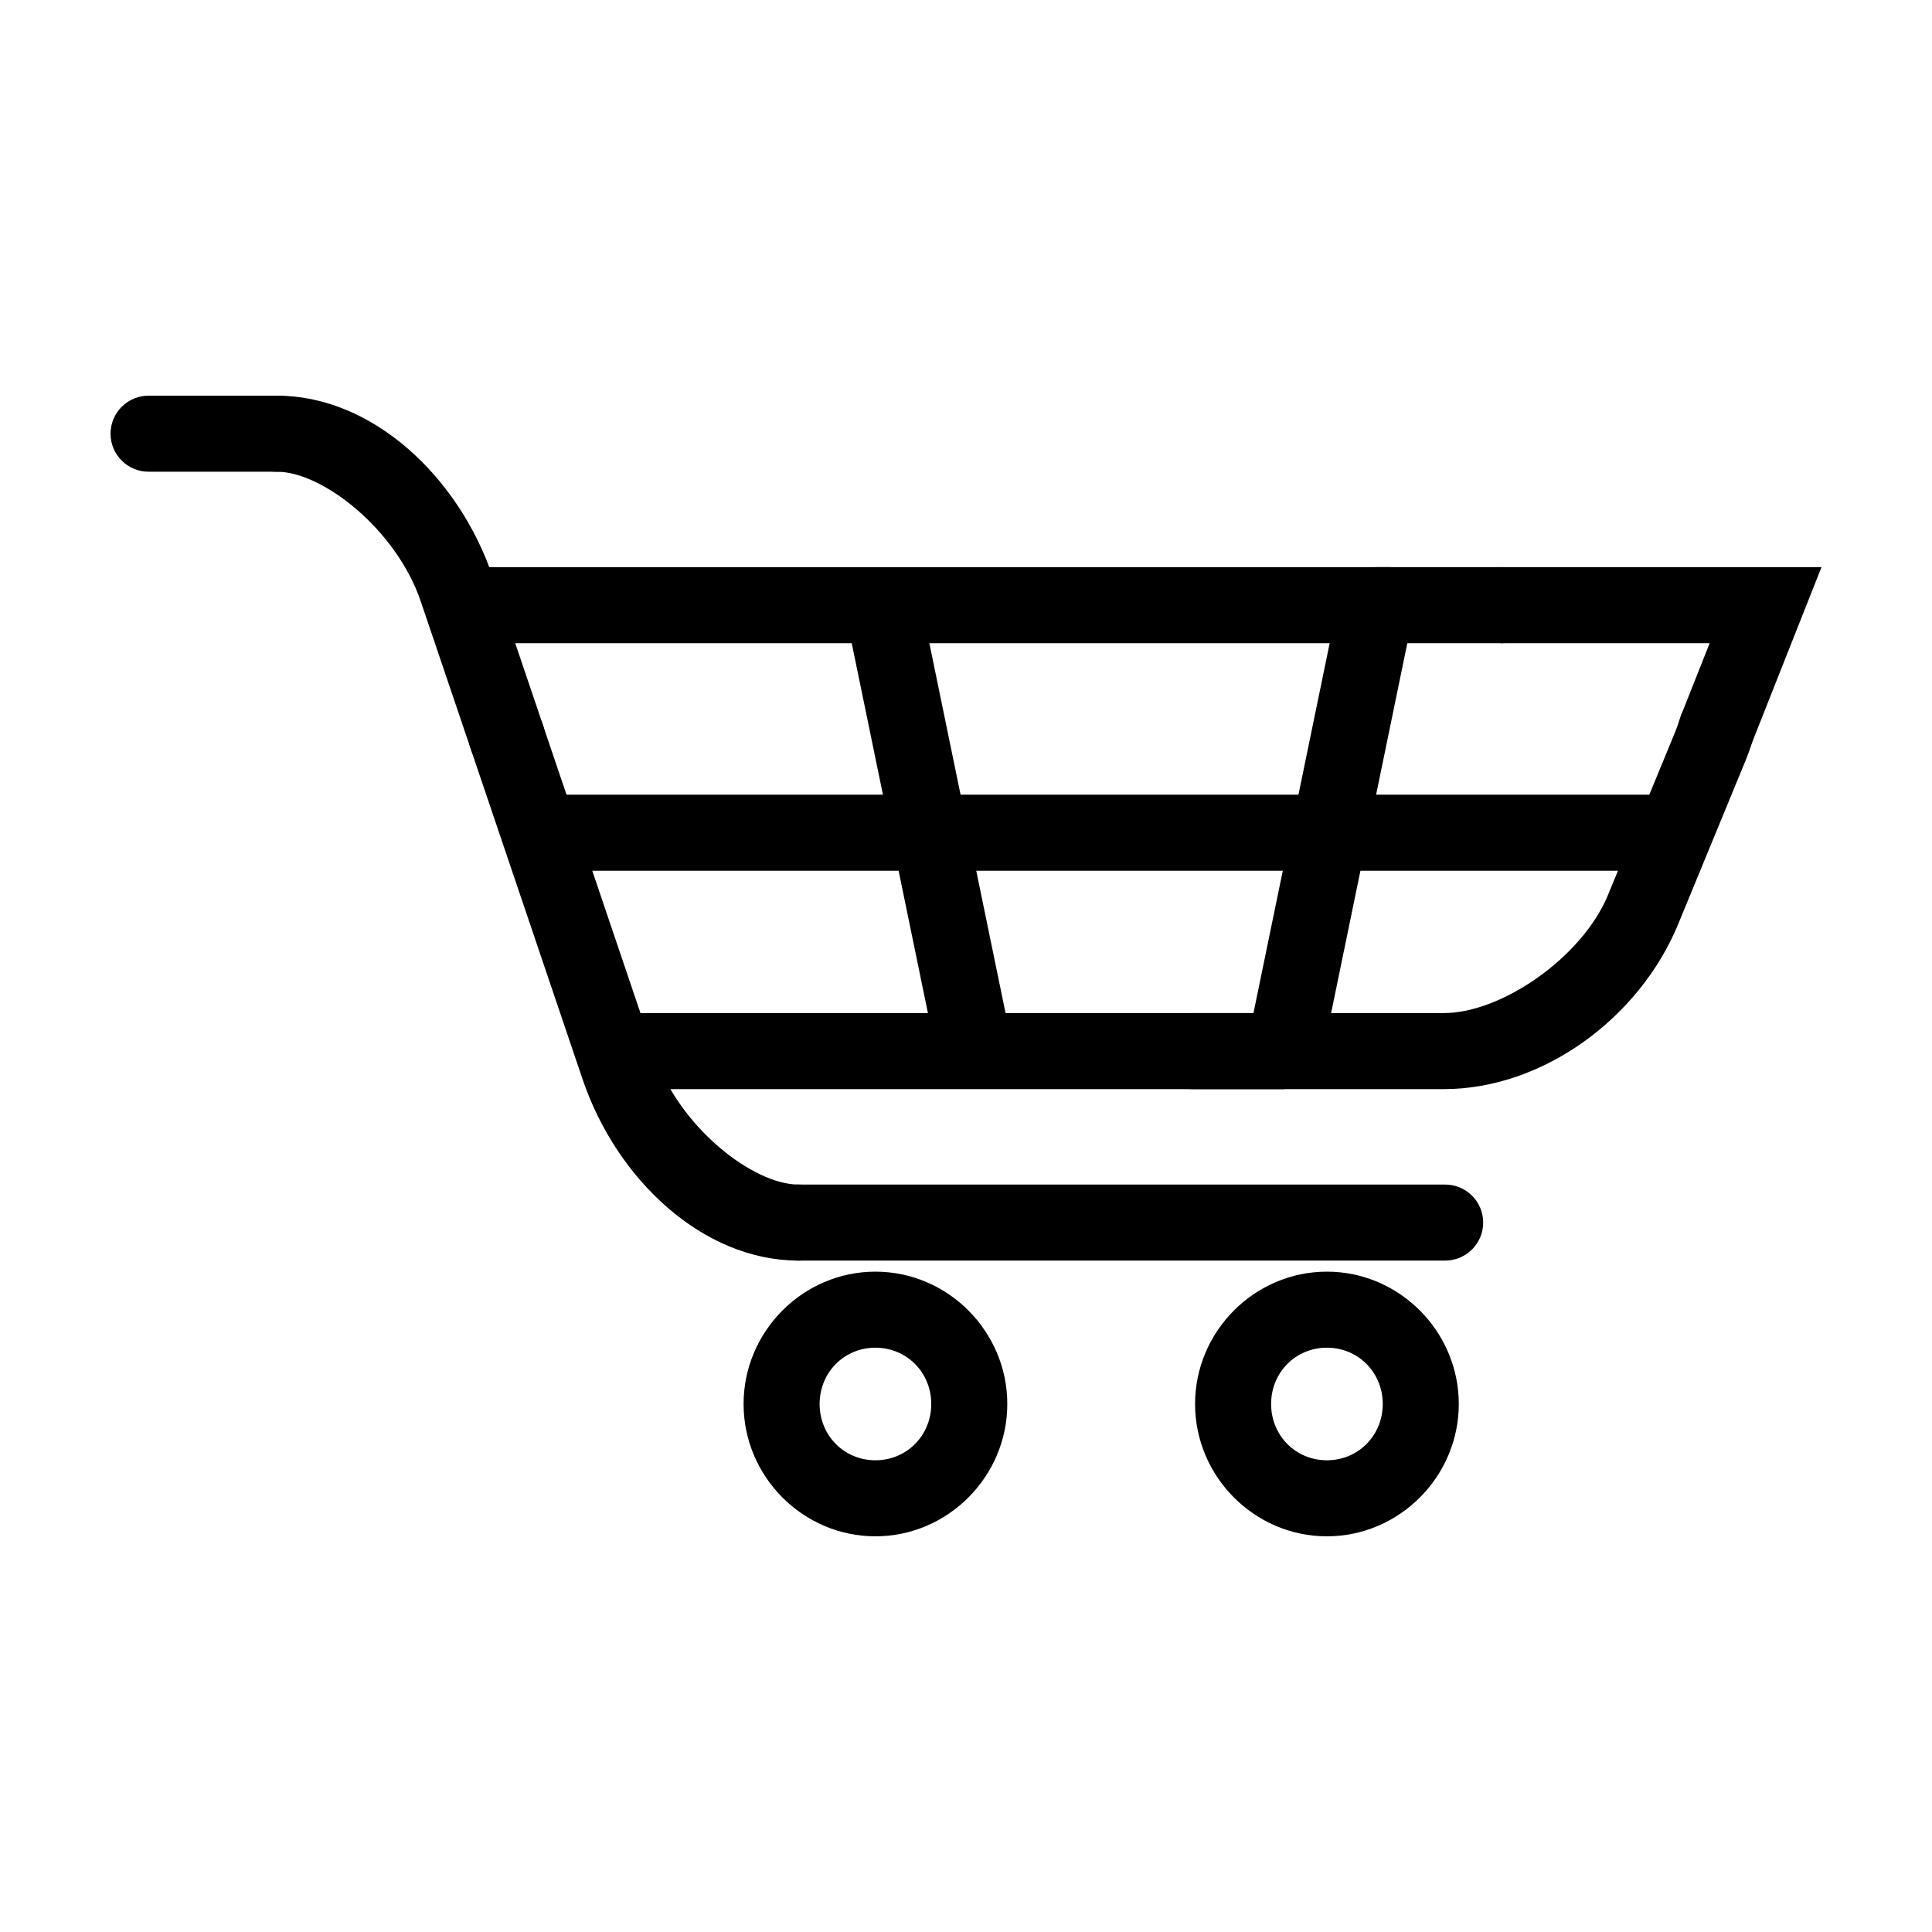 <?xml version="1.0" encoding="UTF-8"?>
<!-- Uploaded to: SVG Repo, www.svgrepo.com, Generator: SVG Repo Mixer Tools -->
<svg fill="#000000" width="800px" height="800px" version="1.1" viewBox="144 144 512 512" xmlns="http://www.w3.org/2000/svg">
 <g>
  <path d="m277.86 329.17c-3.191 0.133-6.129 1.777-7.918 4.422-1.789 2.648-2.219 5.984-1.152 8.996l29.598 87.418c9.004 26.594 31.906 48.059 57.191 48.059v0.004c2.691 0.031 5.289-1.016 7.207-2.906 1.914-1.895 2.996-4.477 2.996-7.172 0-2.695-1.082-5.277-2.996-7.168-1.918-1.895-4.516-2.941-7.207-2.906-12.051 0-31.641-15.301-38.102-34.383l-29.598-87.398c-1.395-4.309-5.492-7.16-10.02-6.965z"/>
  <path d="m217.41 248.86c-2.695-0.035-5.289 1.012-7.207 2.906s-2.996 4.477-2.996 7.172c0 2.691 1.078 5.273 2.996 7.168 1.918 1.895 4.512 2.941 7.207 2.906 12.051 0 31.641 15.301 38.102 34.383l13.285 39.203v-0.004c0.824 2.574 2.644 4.707 5.055 5.922 2.41 1.215 5.211 1.414 7.766 0.547 2.559-0.863 4.664-2.719 5.84-5.148 1.18-2.43 1.332-5.231 0.43-7.773l-13.285-39.223c-9.004-26.59-31.906-48.059-57.191-48.059z"/>
  <path d="m355.58 457.92c-2.695-0.035-5.293 1.012-7.207 2.906-1.918 1.891-2.996 4.473-2.996 7.168 0 2.695 1.078 5.277 2.996 7.172 1.914 1.891 4.512 2.938 7.207 2.906h171.28-0.004c2.695 0.031 5.289-1.016 7.207-2.906 1.918-1.895 2.996-4.477 2.996-7.172 0-2.695-1.078-5.277-2.996-7.168-1.918-1.895-4.512-2.941-7.207-2.906z"/>
  <path d="m183.5 248.86c-2.695-0.035-5.293 1.012-7.207 2.906-1.918 1.895-2.996 4.477-2.996 7.172 0 2.691 1.078 5.273 2.996 7.168 1.914 1.895 4.512 2.941 7.207 2.906h33.91-0.004c2.695 0.035 5.289-1.012 7.207-2.906 1.918-1.895 2.996-4.477 2.996-7.168 0-2.695-1.078-5.277-2.996-7.172s-4.512-2.941-7.207-2.906z"/>
  <path d="m598.55 327.26c-4.41 0.117-8.23 3.094-9.426 7.34-0.328 1.105-0.73 2.254-1.219 3.445h-0.004v0.02l-17.77 43.117c-6.812 16.531-28.234 31.293-43.473 31.293h-66.617c-2.695-0.035-5.289 1.012-7.207 2.906-1.918 1.895-2.996 4.477-2.996 7.168 0 2.695 1.078 5.277 2.996 7.172 1.918 1.895 4.512 2.941 7.207 2.906h66.617c26.109 0 51.773-18.715 62.09-43.75l17.77-43.141c0.742-1.805 1.398-3.613 1.93-5.41 0.969-3.106 0.375-6.484-1.59-9.078-1.961-2.594-5.059-4.078-8.309-3.988z"/>
  <path d="m508.73 294.3c-2.695-0.035-5.289 1.012-7.207 2.906-1.918 1.895-2.996 4.477-2.996 7.172 0 2.691 1.078 5.273 2.996 7.168 1.918 1.895 4.512 2.941 7.207 2.906h32.965c2.695 0.035 5.289-1.012 7.207-2.906 1.918-1.895 2.996-4.477 2.996-7.168 0-2.695-1.078-5.277-2.996-7.172-1.918-1.895-4.512-2.941-7.207-2.906z"/>
  <path d="m267.89 294.3v20.152h244.54v-20.152z"/>
  <path d="m308.55 412.48v20.152h175.84v-20.152z"/>
  <path d="m375.99 481c-19.207 0-34.934 15.848-34.934 35.07 0 19.223 15.723 35.07 34.934 35.07 19.207 0 34.953-15.848 34.953-35.07 0-19.223-15.746-35.07-34.953-35.07zm0 20.152c8.258 0 14.801 6.527 14.801 14.918 0 8.387-6.539 14.918-14.801 14.918-8.258 0-14.781-6.527-14.781-14.918 0-8.387 6.519-14.918 14.781-14.918z"/>
  <path d="m285.6 354.6v20.152h300.69v-20.152z"/>
  <path d="m498.87 302.35-24.344 118.16 19.738 4.074 24.344-118.16z"/>
  <path d="m388.19 304.25-19.738 4.074 24.344 118.16 19.738-4.055z"/>
  <path d="m541.7 294.3v20.152h55.379l-7.656 19.305 18.734 7.418 18.559-46.875z"/>
  <path d="m495.64 481c-19.207 0-34.934 15.848-34.934 35.07 0 19.223 15.723 35.07 34.934 35.07 19.207 0 34.953-15.848 34.953-35.07 0-19.223-15.746-35.07-34.953-35.07zm0 20.152c8.258 0 14.801 6.527 14.801 14.918 0 8.387-6.539 14.918-14.801 14.918-8.258 0-14.781-6.527-14.781-14.918 0-8.387 6.519-14.918 14.781-14.918z"/>
 </g>
</svg>